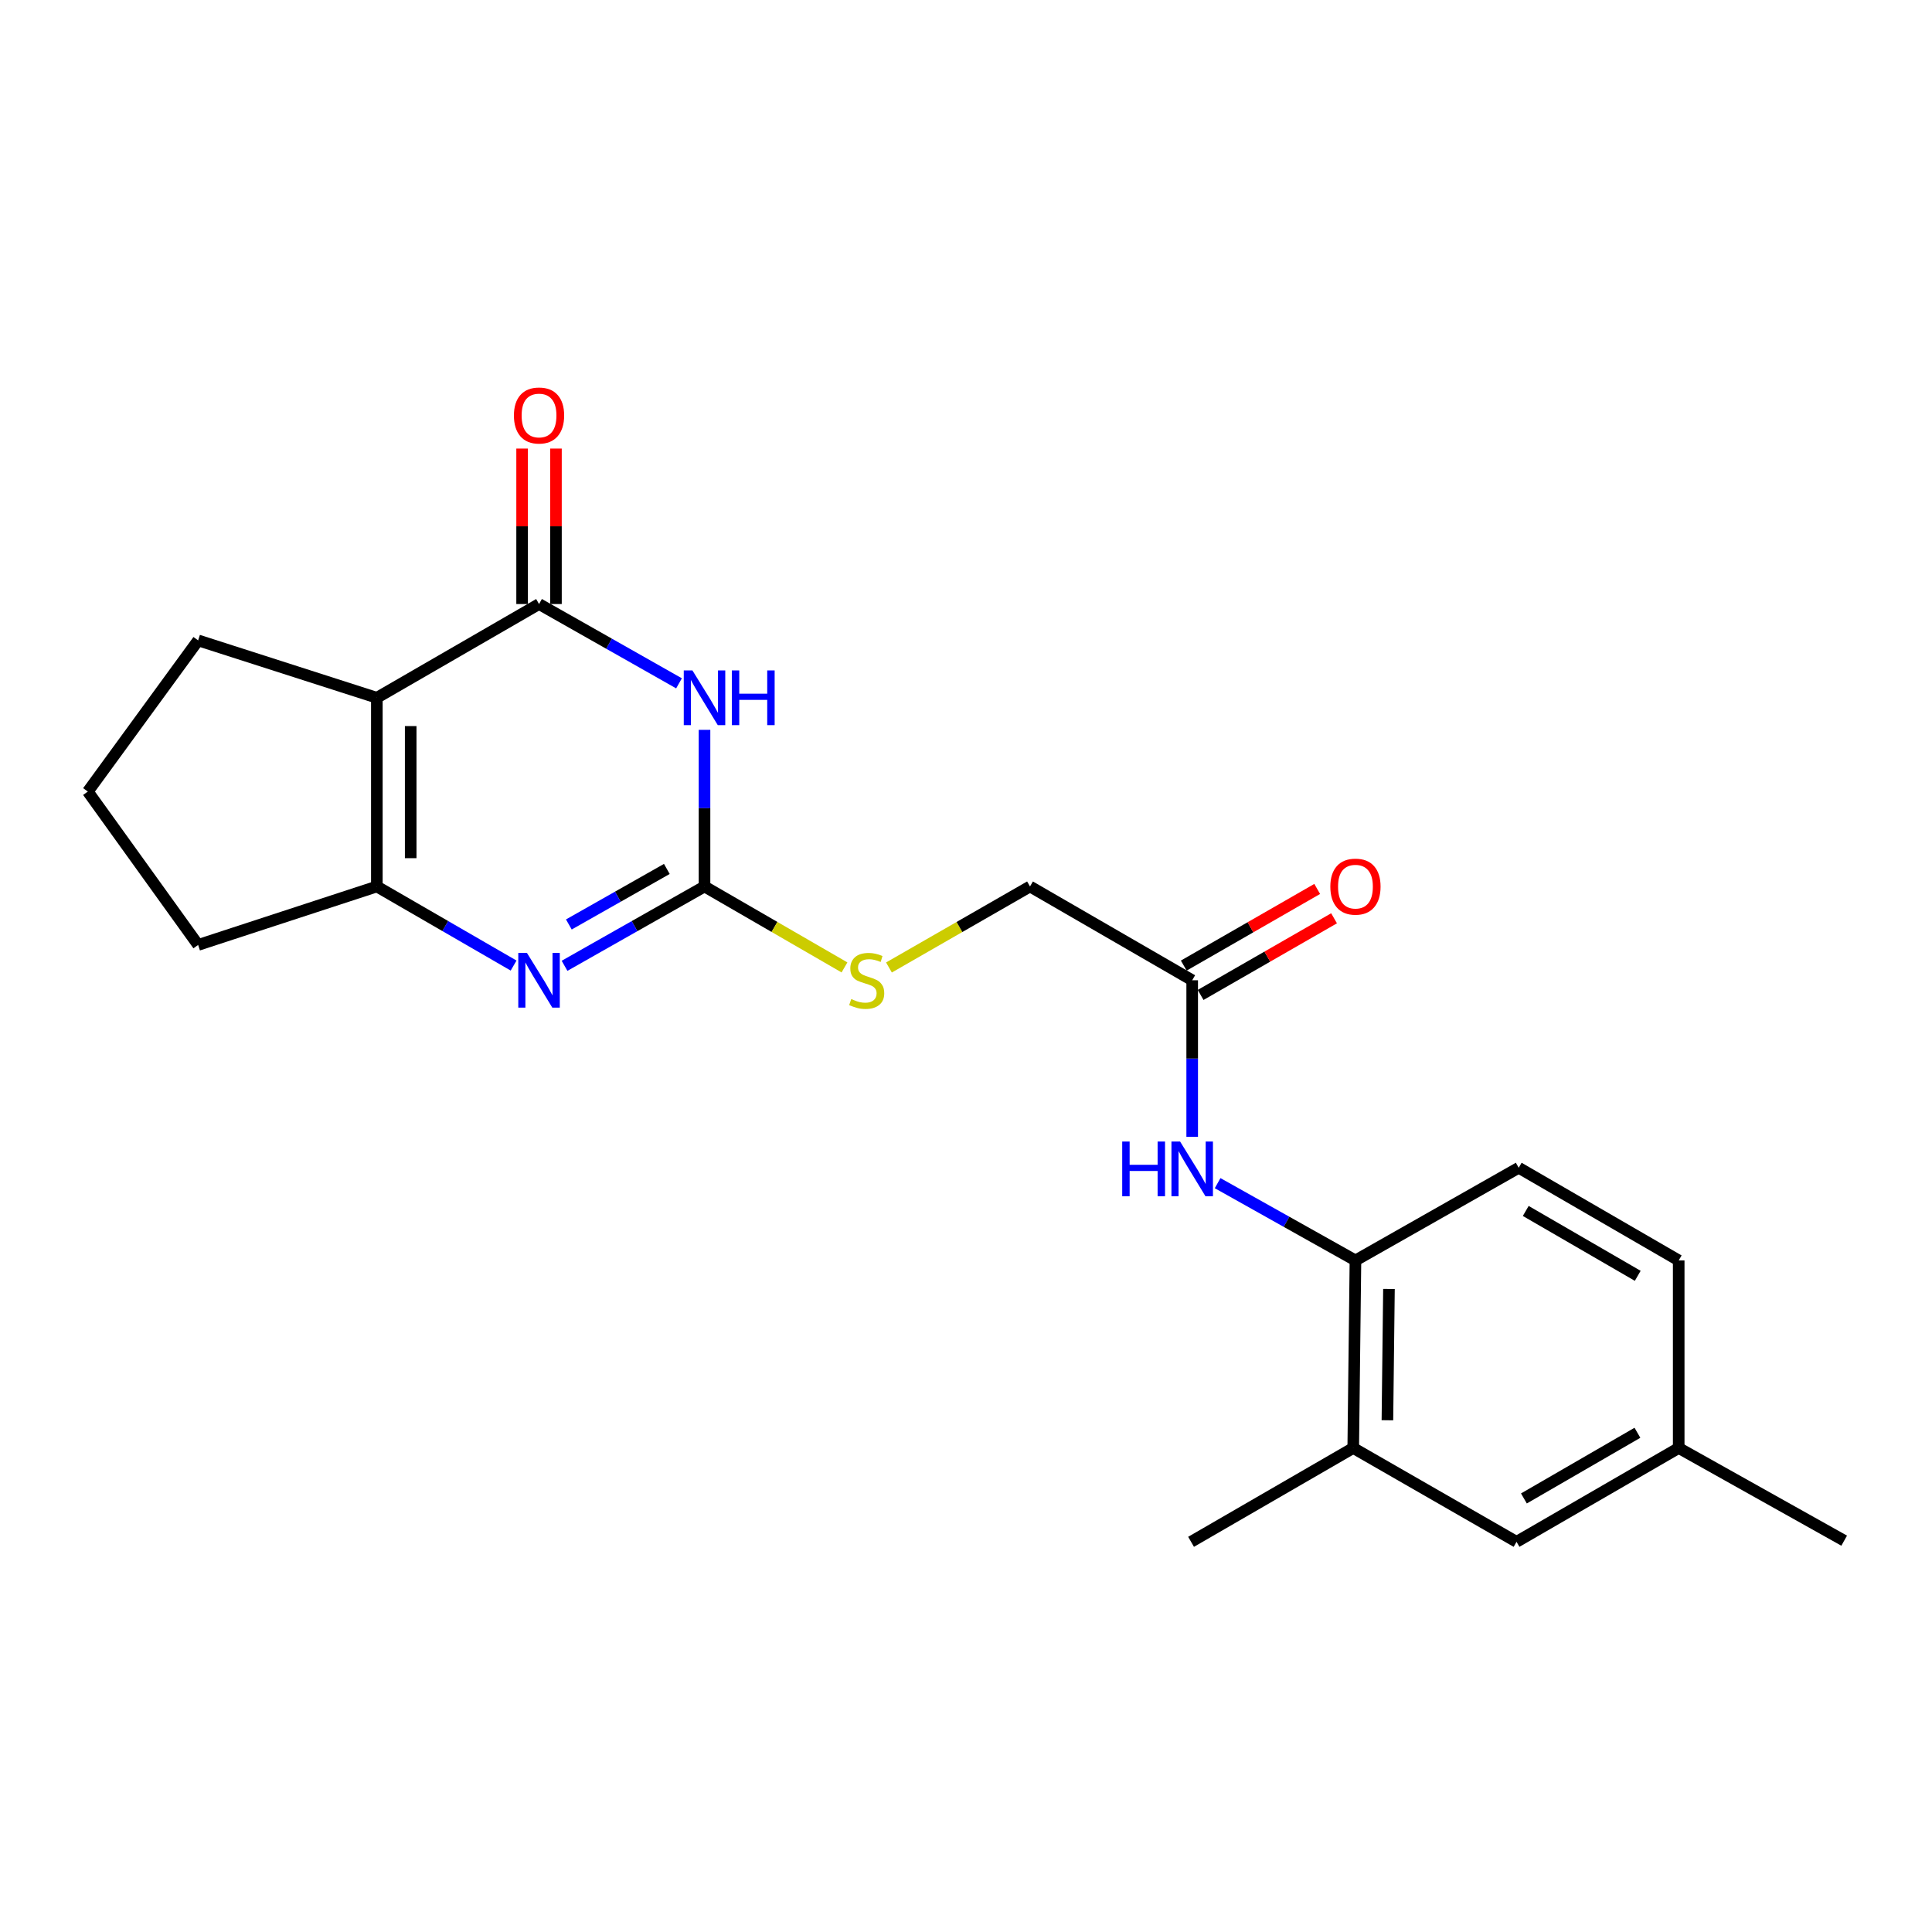 <?xml version='1.0' encoding='iso-8859-1'?>
<svg version='1.1' baseProfile='full'
              xmlns='http://www.w3.org/2000/svg'
                      xmlns:rdkit='http://www.rdkit.org/xml'
                      xmlns:xlink='http://www.w3.org/1999/xlink'
                  xml:space='preserve'
width='1000px' height='1000px' viewBox='0 0 1000 1000'>
<!-- END OF HEADER -->
<rect style='opacity:1.0;fill:#FFFFFF;stroke:none' width='1000' height='1000' x='0' y='0'> </rect>
<path class='bond-0' d='M 351.455,353.692 L 315.23,333.169' style='fill:none;fill-rule:evenodd;stroke:#0000FF;stroke-width:6px;stroke-linecap:butt;stroke-linejoin:miter;stroke-opacity:1' />
<path class='bond-0' d='M 315.23,333.169 L 279.004,312.647' style='fill:none;fill-rule:evenodd;stroke:#000000;stroke-width:6px;stroke-linecap:butt;stroke-linejoin:miter;stroke-opacity:1' />
<path class='bond-1' d='M 364.656,377.772 L 364.656,418.307' style='fill:none;fill-rule:evenodd;stroke:#0000FF;stroke-width:6px;stroke-linecap:butt;stroke-linejoin:miter;stroke-opacity:1' />
<path class='bond-1' d='M 364.656,418.307 L 364.656,458.841' style='fill:none;fill-rule:evenodd;stroke:#000000;stroke-width:6px;stroke-linecap:butt;stroke-linejoin:miter;stroke-opacity:1' />
<path class='bond-2' d='M 279.004,312.647 L 195.056,361.171' style='fill:none;fill-rule:evenodd;stroke:#000000;stroke-width:6px;stroke-linecap:butt;stroke-linejoin:miter;stroke-opacity:1' />
<path class='bond-13' d='M 287.763,312.647 L 287.763,272.412' style='fill:none;fill-rule:evenodd;stroke:#000000;stroke-width:6px;stroke-linecap:butt;stroke-linejoin:miter;stroke-opacity:1' />
<path class='bond-13' d='M 287.763,272.412 L 287.763,232.177' style='fill:none;fill-rule:evenodd;stroke:#FF0000;stroke-width:6px;stroke-linecap:butt;stroke-linejoin:miter;stroke-opacity:1' />
<path class='bond-13' d='M 270.246,312.647 L 270.246,272.412' style='fill:none;fill-rule:evenodd;stroke:#000000;stroke-width:6px;stroke-linecap:butt;stroke-linejoin:miter;stroke-opacity:1' />
<path class='bond-13' d='M 270.246,272.412 L 270.246,232.177' style='fill:none;fill-rule:evenodd;stroke:#FF0000;stroke-width:6px;stroke-linecap:butt;stroke-linejoin:miter;stroke-opacity:1' />
<path class='bond-3' d='M 364.656,458.841 L 328.431,479.372' style='fill:none;fill-rule:evenodd;stroke:#000000;stroke-width:6px;stroke-linecap:butt;stroke-linejoin:miter;stroke-opacity:1' />
<path class='bond-3' d='M 328.431,479.372 L 292.206,499.903' style='fill:none;fill-rule:evenodd;stroke:#0000FF;stroke-width:6px;stroke-linecap:butt;stroke-linejoin:miter;stroke-opacity:1' />
<path class='bond-3' d='M 345.151,449.76 L 319.794,464.132' style='fill:none;fill-rule:evenodd;stroke:#000000;stroke-width:6px;stroke-linecap:butt;stroke-linejoin:miter;stroke-opacity:1' />
<path class='bond-3' d='M 319.794,464.132 L 294.436,478.504' style='fill:none;fill-rule:evenodd;stroke:#0000FF;stroke-width:6px;stroke-linecap:butt;stroke-linejoin:miter;stroke-opacity:1' />
<path class='bond-9' d='M 364.656,458.841 L 400.878,479.787' style='fill:none;fill-rule:evenodd;stroke:#000000;stroke-width:6px;stroke-linecap:butt;stroke-linejoin:miter;stroke-opacity:1' />
<path class='bond-9' d='M 400.878,479.787 L 437.101,500.733' style='fill:none;fill-rule:evenodd;stroke:#CCCC00;stroke-width:6px;stroke-linecap:butt;stroke-linejoin:miter;stroke-opacity:1' />
<path class='bond-16' d='M 195.056,361.171 L 102.553,331.468' style='fill:none;fill-rule:evenodd;stroke:#000000;stroke-width:6px;stroke-linecap:butt;stroke-linejoin:miter;stroke-opacity:1' />
<path class='bond-22' d='M 195.056,361.171 L 195.056,458.841' style='fill:none;fill-rule:evenodd;stroke:#000000;stroke-width:6px;stroke-linecap:butt;stroke-linejoin:miter;stroke-opacity:1' />
<path class='bond-22' d='M 212.573,375.821 L 212.573,444.191' style='fill:none;fill-rule:evenodd;stroke:#000000;stroke-width:6px;stroke-linecap:butt;stroke-linejoin:miter;stroke-opacity:1' />
<path class='bond-4' d='M 265.84,499.773 L 230.448,479.307' style='fill:none;fill-rule:evenodd;stroke:#0000FF;stroke-width:6px;stroke-linecap:butt;stroke-linejoin:miter;stroke-opacity:1' />
<path class='bond-4' d='M 230.448,479.307 L 195.056,458.841' style='fill:none;fill-rule:evenodd;stroke:#000000;stroke-width:6px;stroke-linecap:butt;stroke-linejoin:miter;stroke-opacity:1' />
<path class='bond-18' d='M 195.056,458.841 L 102.553,489.098' style='fill:none;fill-rule:evenodd;stroke:#000000;stroke-width:6px;stroke-linecap:butt;stroke-linejoin:miter;stroke-opacity:1' />
<path class='bond-5' d='M 617.077,588.416 L 617.077,547.901' style='fill:none;fill-rule:evenodd;stroke:#0000FF;stroke-width:6px;stroke-linecap:butt;stroke-linejoin:miter;stroke-opacity:1' />
<path class='bond-5' d='M 617.077,547.901 L 617.077,507.385' style='fill:none;fill-rule:evenodd;stroke:#000000;stroke-width:6px;stroke-linecap:butt;stroke-linejoin:miter;stroke-opacity:1' />
<path class='bond-6' d='M 630.239,612.398 L 665.909,632.4' style='fill:none;fill-rule:evenodd;stroke:#0000FF;stroke-width:6px;stroke-linecap:butt;stroke-linejoin:miter;stroke-opacity:1' />
<path class='bond-6' d='M 665.909,632.4 L 701.58,652.402' style='fill:none;fill-rule:evenodd;stroke:#000000;stroke-width:6px;stroke-linecap:butt;stroke-linejoin:miter;stroke-opacity:1' />
<path class='bond-8' d='M 701.58,652.402 L 700.432,749.48' style='fill:none;fill-rule:evenodd;stroke:#000000;stroke-width:6px;stroke-linecap:butt;stroke-linejoin:miter;stroke-opacity:1' />
<path class='bond-8' d='M 718.924,667.171 L 718.12,735.125' style='fill:none;fill-rule:evenodd;stroke:#000000;stroke-width:6px;stroke-linecap:butt;stroke-linejoin:miter;stroke-opacity:1' />
<path class='bond-12' d='M 701.58,652.402 L 786.084,604.433' style='fill:none;fill-rule:evenodd;stroke:#000000;stroke-width:6px;stroke-linecap:butt;stroke-linejoin:miter;stroke-opacity:1' />
<path class='bond-7' d='M 617.077,507.385 L 533.128,458.841' style='fill:none;fill-rule:evenodd;stroke:#000000;stroke-width:6px;stroke-linecap:butt;stroke-linejoin:miter;stroke-opacity:1' />
<path class='bond-11' d='M 621.44,514.98 L 655.973,495.142' style='fill:none;fill-rule:evenodd;stroke:#000000;stroke-width:6px;stroke-linecap:butt;stroke-linejoin:miter;stroke-opacity:1' />
<path class='bond-11' d='M 655.973,495.142 L 690.507,475.304' style='fill:none;fill-rule:evenodd;stroke:#FF0000;stroke-width:6px;stroke-linecap:butt;stroke-linejoin:miter;stroke-opacity:1' />
<path class='bond-11' d='M 612.714,499.79 L 647.247,479.952' style='fill:none;fill-rule:evenodd;stroke:#000000;stroke-width:6px;stroke-linecap:butt;stroke-linejoin:miter;stroke-opacity:1' />
<path class='bond-11' d='M 647.247,479.952 L 681.781,460.114' style='fill:none;fill-rule:evenodd;stroke:#FF0000;stroke-width:6px;stroke-linecap:butt;stroke-linejoin:miter;stroke-opacity:1' />
<path class='bond-10' d='M 700.432,749.48 L 784.955,798.043' style='fill:none;fill-rule:evenodd;stroke:#000000;stroke-width:6px;stroke-linecap:butt;stroke-linejoin:miter;stroke-opacity:1' />
<path class='bond-20' d='M 700.432,749.48 L 616.493,798.043' style='fill:none;fill-rule:evenodd;stroke:#000000;stroke-width:6px;stroke-linecap:butt;stroke-linejoin:miter;stroke-opacity:1' />
<path class='bond-14' d='M 460.122,500.771 L 496.625,479.806' style='fill:none;fill-rule:evenodd;stroke:#CCCC00;stroke-width:6px;stroke-linecap:butt;stroke-linejoin:miter;stroke-opacity:1' />
<path class='bond-14' d='M 496.625,479.806 L 533.128,458.841' style='fill:none;fill-rule:evenodd;stroke:#000000;stroke-width:6px;stroke-linecap:butt;stroke-linejoin:miter;stroke-opacity:1' />
<path class='bond-24' d='M 784.955,798.043 L 868.894,749.48' style='fill:none;fill-rule:evenodd;stroke:#000000;stroke-width:6px;stroke-linecap:butt;stroke-linejoin:miter;stroke-opacity:1' />
<path class='bond-24' d='M 788.773,775.595 L 847.53,741.601' style='fill:none;fill-rule:evenodd;stroke:#000000;stroke-width:6px;stroke-linecap:butt;stroke-linejoin:miter;stroke-opacity:1' />
<path class='bond-17' d='M 786.084,604.433 L 868.894,652.402' style='fill:none;fill-rule:evenodd;stroke:#000000;stroke-width:6px;stroke-linecap:butt;stroke-linejoin:miter;stroke-opacity:1' />
<path class='bond-17' d='M 789.724,626.787 L 847.691,660.365' style='fill:none;fill-rule:evenodd;stroke:#000000;stroke-width:6px;stroke-linecap:butt;stroke-linejoin:miter;stroke-opacity:1' />
<path class='bond-15' d='M 868.894,749.48 L 868.894,652.402' style='fill:none;fill-rule:evenodd;stroke:#000000;stroke-width:6px;stroke-linecap:butt;stroke-linejoin:miter;stroke-opacity:1' />
<path class='bond-21' d='M 868.894,749.48 L 954.545,797.449' style='fill:none;fill-rule:evenodd;stroke:#000000;stroke-width:6px;stroke-linecap:butt;stroke-linejoin:miter;stroke-opacity:1' />
<path class='bond-19' d='M 102.553,331.468 L 45.455,409.714' style='fill:none;fill-rule:evenodd;stroke:#000000;stroke-width:6px;stroke-linecap:butt;stroke-linejoin:miter;stroke-opacity:1' />
<path class='bond-23' d='M 102.553,489.098 L 45.455,409.714' style='fill:none;fill-rule:evenodd;stroke:#000000;stroke-width:6px;stroke-linecap:butt;stroke-linejoin:miter;stroke-opacity:1' />
<path  class='atom-0' d='M 358.396 347.011
L 367.676 362.011
Q 368.596 363.491, 370.076 366.171
Q 371.556 368.851, 371.636 369.011
L 371.636 347.011
L 375.396 347.011
L 375.396 375.331
L 371.516 375.331
L 361.556 358.931
Q 360.396 357.011, 359.156 354.811
Q 357.956 352.611, 357.596 351.931
L 357.596 375.331
L 353.916 375.331
L 353.916 347.011
L 358.396 347.011
' fill='#0000FF'/>
<path  class='atom-0' d='M 378.796 347.011
L 382.636 347.011
L 382.636 359.051
L 397.116 359.051
L 397.116 347.011
L 400.956 347.011
L 400.956 375.331
L 397.116 375.331
L 397.116 362.251
L 382.636 362.251
L 382.636 375.331
L 378.796 375.331
L 378.796 347.011
' fill='#0000FF'/>
<path  class='atom-4' d='M 272.744 493.225
L 282.024 508.225
Q 282.944 509.705, 284.424 512.385
Q 285.904 515.065, 285.984 515.225
L 285.984 493.225
L 289.744 493.225
L 289.744 521.545
L 285.864 521.545
L 275.904 505.145
Q 274.744 503.225, 273.504 501.025
Q 272.304 498.825, 271.944 498.145
L 271.944 521.545
L 268.264 521.545
L 268.264 493.225
L 272.744 493.225
' fill='#0000FF'/>
<path  class='atom-6' d='M 580.857 590.857
L 584.697 590.857
L 584.697 602.897
L 599.177 602.897
L 599.177 590.857
L 603.017 590.857
L 603.017 619.177
L 599.177 619.177
L 599.177 606.097
L 584.697 606.097
L 584.697 619.177
L 580.857 619.177
L 580.857 590.857
' fill='#0000FF'/>
<path  class='atom-6' d='M 610.817 590.857
L 620.097 605.857
Q 621.017 607.337, 622.497 610.017
Q 623.977 612.697, 624.057 612.857
L 624.057 590.857
L 627.817 590.857
L 627.817 619.177
L 623.937 619.177
L 613.977 602.777
Q 612.817 600.857, 611.577 598.657
Q 610.377 596.457, 610.017 595.777
L 610.017 619.177
L 606.337 619.177
L 606.337 590.857
L 610.817 590.857
' fill='#0000FF'/>
<path  class='atom-10' d='M 440.605 517.105
Q 440.925 517.225, 442.245 517.785
Q 443.565 518.345, 445.005 518.705
Q 446.485 519.025, 447.925 519.025
Q 450.605 519.025, 452.165 517.745
Q 453.725 516.425, 453.725 514.145
Q 453.725 512.585, 452.925 511.625
Q 452.165 510.665, 450.965 510.145
Q 449.765 509.625, 447.765 509.025
Q 445.245 508.265, 443.725 507.545
Q 442.245 506.825, 441.165 505.305
Q 440.125 503.785, 440.125 501.225
Q 440.125 497.665, 442.525 495.465
Q 444.965 493.265, 449.765 493.265
Q 453.045 493.265, 456.765 494.825
L 455.845 497.905
Q 452.445 496.505, 449.885 496.505
Q 447.125 496.505, 445.605 497.665
Q 444.085 498.785, 444.125 500.745
Q 444.125 502.265, 444.885 503.185
Q 445.685 504.105, 446.805 504.625
Q 447.965 505.145, 449.885 505.745
Q 452.445 506.545, 453.965 507.345
Q 455.485 508.145, 456.565 509.785
Q 457.685 511.385, 457.685 514.145
Q 457.685 518.065, 455.045 520.185
Q 452.445 522.265, 448.085 522.265
Q 445.565 522.265, 443.645 521.705
Q 441.765 521.185, 439.525 520.265
L 440.605 517.105
' fill='#CCCC00'/>
<path  class='atom-12' d='M 688.58 458.921
Q 688.58 452.121, 691.94 448.321
Q 695.3 444.521, 701.58 444.521
Q 707.86 444.521, 711.22 448.321
Q 714.58 452.121, 714.58 458.921
Q 714.58 465.801, 711.18 469.721
Q 707.78 473.601, 701.58 473.601
Q 695.34 473.601, 691.94 469.721
Q 688.58 465.841, 688.58 458.921
M 701.58 470.401
Q 705.9 470.401, 708.22 467.521
Q 710.58 464.601, 710.58 458.921
Q 710.58 453.361, 708.22 450.561
Q 705.9 447.721, 701.58 447.721
Q 697.26 447.721, 694.9 450.521
Q 692.58 453.321, 692.58 458.921
Q 692.58 464.641, 694.9 467.521
Q 697.26 470.401, 701.58 470.401
' fill='#FF0000'/>
<path  class='atom-14' d='M 266.004 215.056
Q 266.004 208.256, 269.364 204.456
Q 272.724 200.656, 279.004 200.656
Q 285.284 200.656, 288.644 204.456
Q 292.004 208.256, 292.004 215.056
Q 292.004 221.936, 288.604 225.856
Q 285.204 229.736, 279.004 229.736
Q 272.764 229.736, 269.364 225.856
Q 266.004 221.976, 266.004 215.056
M 279.004 226.536
Q 283.324 226.536, 285.644 223.656
Q 288.004 220.736, 288.004 215.056
Q 288.004 209.496, 285.644 206.696
Q 283.324 203.856, 279.004 203.856
Q 274.684 203.856, 272.324 206.656
Q 270.004 209.456, 270.004 215.056
Q 270.004 220.776, 272.324 223.656
Q 274.684 226.536, 279.004 226.536
' fill='#FF0000'/>
</svg>
